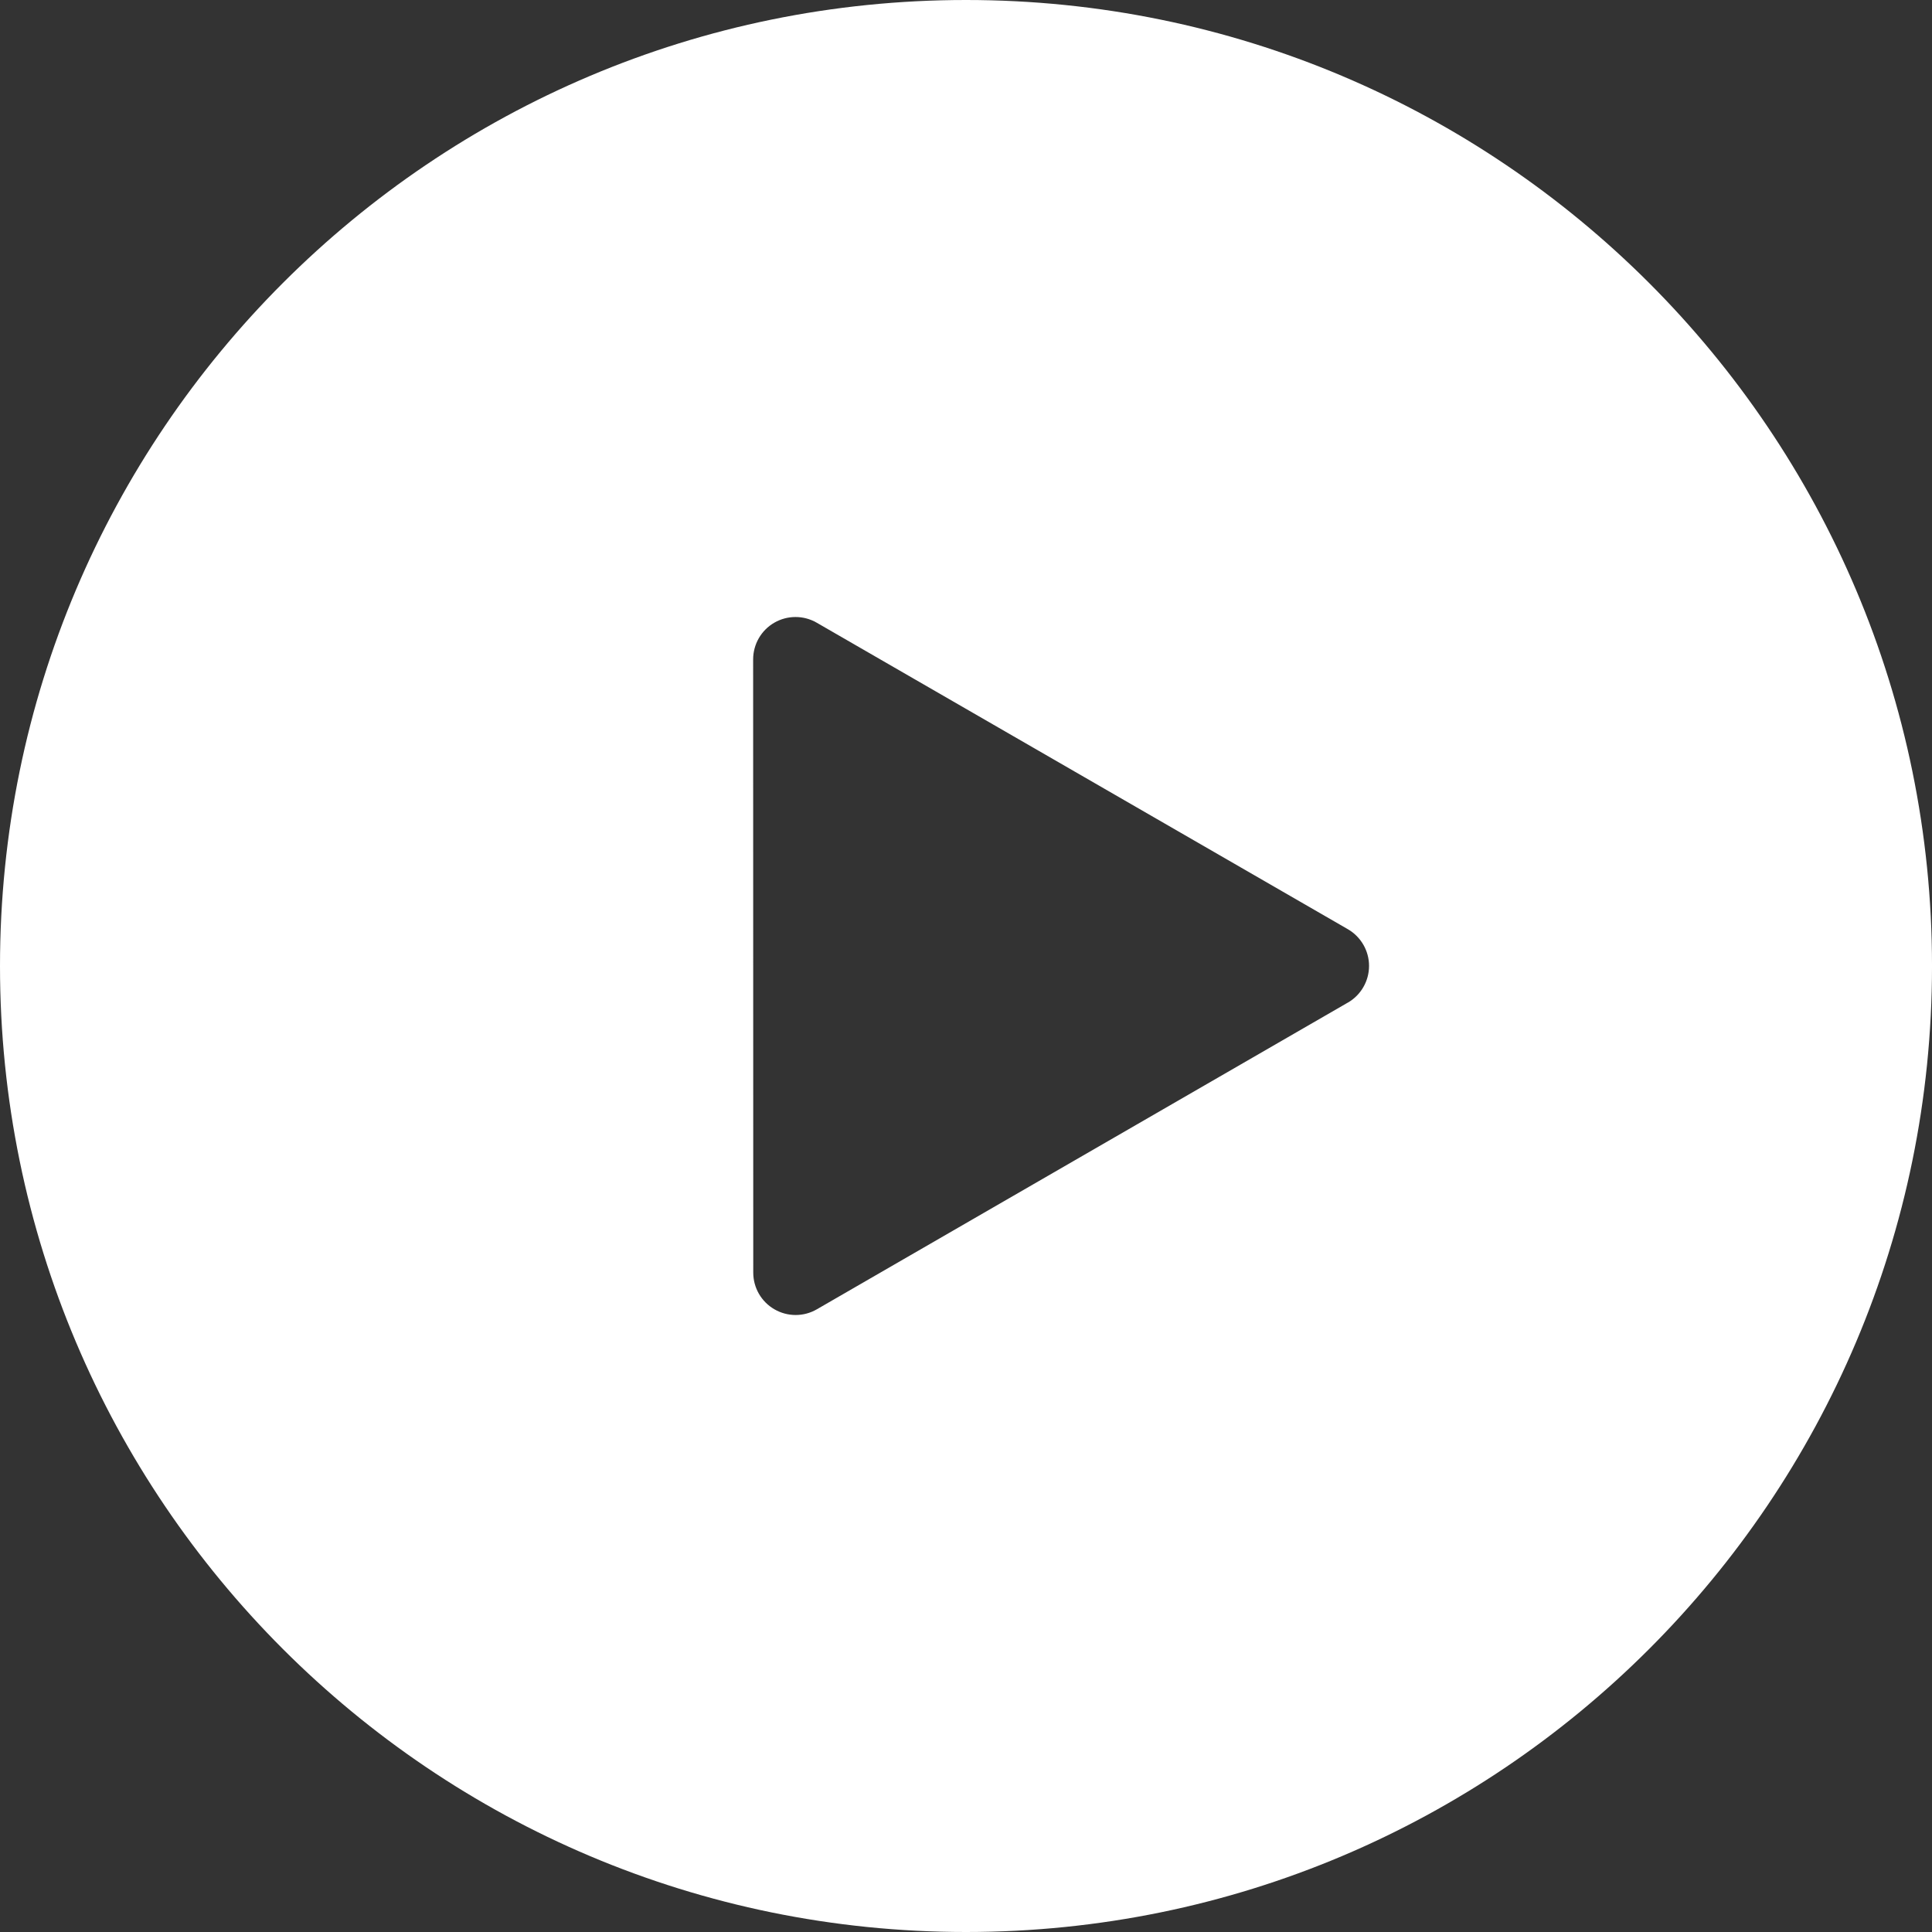 <svg width="148" height="148" viewBox="0 0 148 148" fill="none" xmlns="http://www.w3.org/2000/svg">
<rect x="0" y="0" width="148" height="148" fill="#333333" stroke="none"/>
<path d="M74.001 0C33.131 0 0 33.131 0 74C0 114.869 33.131 148 74.001 148C114.87 148 148.001 114.87 148.001 74C148.001 33.13 114.869 0 74.001 0ZM103.251 76.803L62.573 100.299C62.071 100.59 61.511 100.735 60.949 100.735C60.387 100.735 59.829 100.59 59.326 100.299C58.321 99.721 57.703 98.649 57.703 97.49L57.694 50.514C57.694 49.353 58.312 48.28 59.316 47.701C59.819 47.411 60.378 47.266 60.94 47.266C61.502 47.266 62.061 47.411 62.563 47.701L103.25 71.18C104.255 71.761 104.875 72.832 104.875 73.992C104.875 75.152 104.256 76.226 103.252 76.805L103.251 76.803Z" fill="white"/>
</svg>
